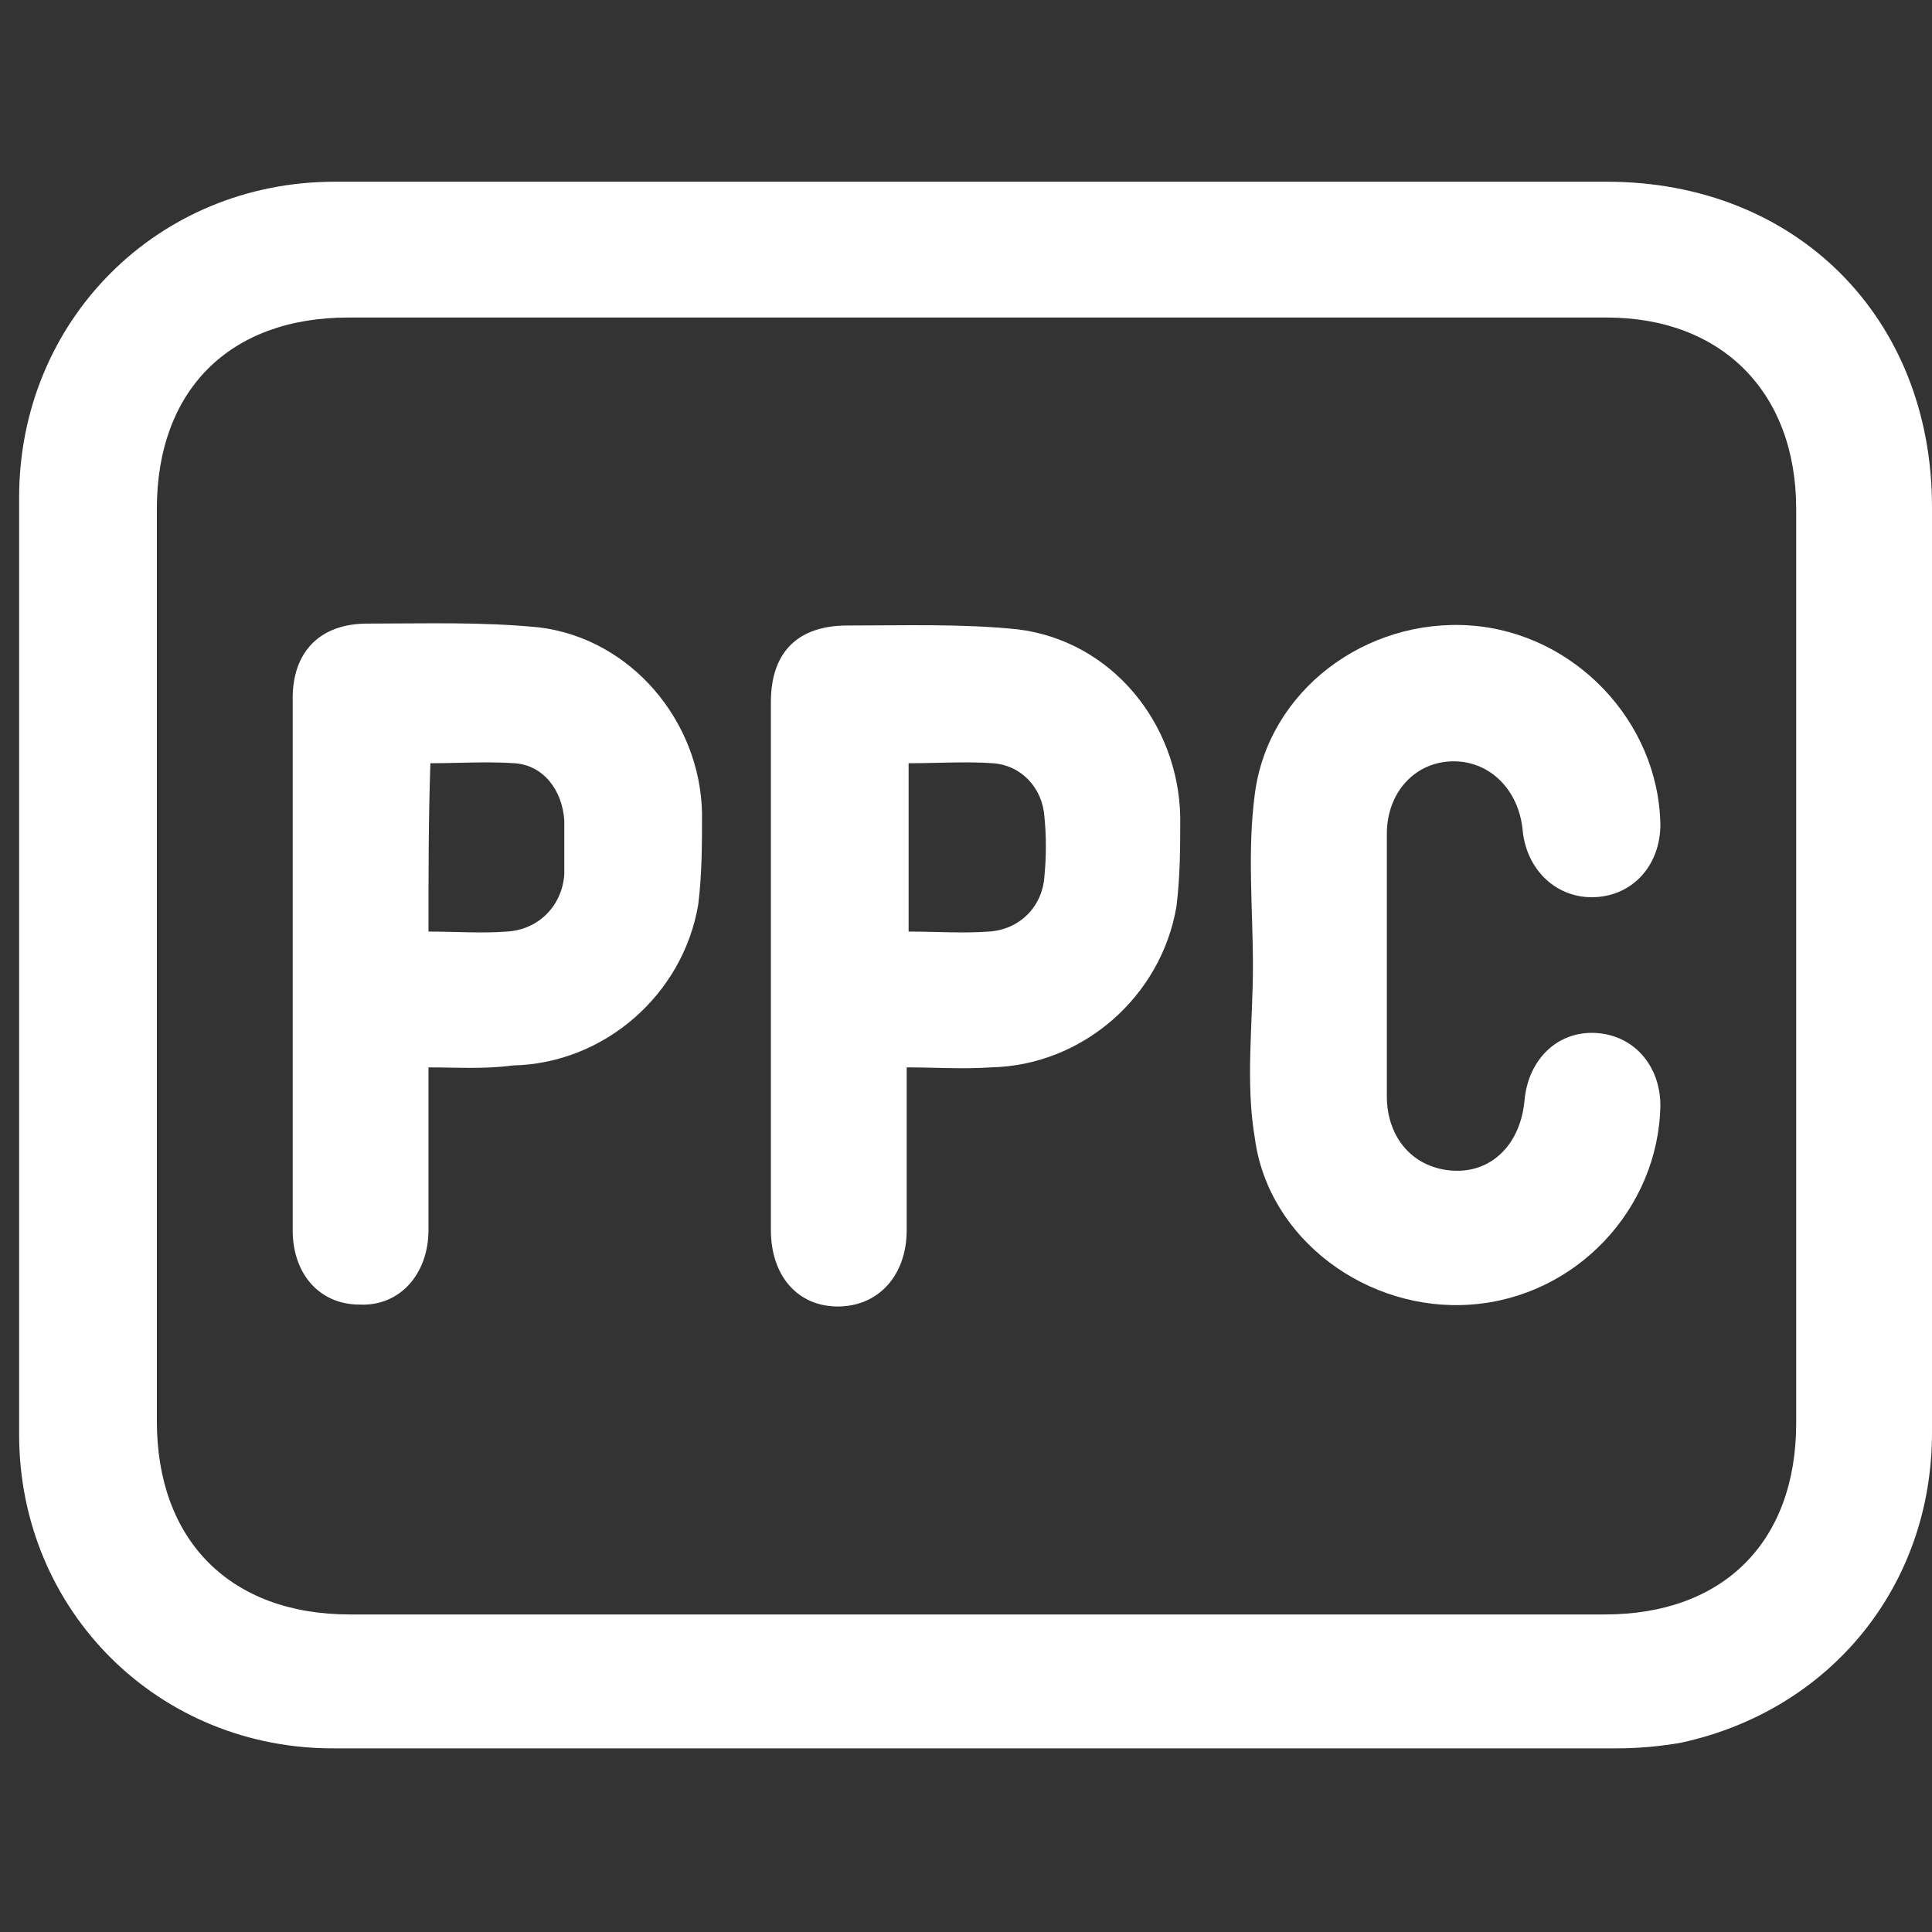 <svg xmlns="http://www.w3.org/2000/svg" xmlns:xlink="http://www.w3.org/1999/xlink" id="Layer_1" x="0px" y="0px" viewBox="0 0 101 101" style="enable-background:new 0 0 101 101;" xml:space="preserve"><rect x="0" y="0" width="101" height="101" fill="#333333" stroke="none"/><style type="text/css">	.st0{fill:#FFFFFF;}</style><g>	<path class="st0" d="M51.1,9.5c11,0,21.9,0,32.9,0c9.9,0,17,7.1,17,17c0,16.1,0,32.3,0,48.4c0,8-5.3,14.5-13.1,16.2  c-1.1,0.2-2.3,0.3-3.4,0.3c-22.3,0-44.6,0-66.9,0C8.3,91.5,1,84.2,1,75c0-16.3,0-32.7,0-49C1,16.8,8.2,9.5,17.5,9.5  C28.7,9.5,39.9,9.5,51.1,9.5z M51,16.6c-10.9,0-21.9,0-32.8,0c-6.2,0-10,3.8-10,10c0,15.9,0,31.8,0,47.7c0,6.2,3.8,10.1,10.1,10.1  c21.9,0,43.7,0,65.6,0c6.2,0,10-3.8,10-10c0-15.9,0-31.9,0-47.8c0-6.1-3.9-10-9.9-10C72.9,16.6,61.9,16.6,51,16.6z"></path>	<path class="st0" d="M22.4,55.8c0,3,0,5.8,0,8.5c0,2.3-1.5,4-3.6,3.9c-2.1,0-3.5-1.6-3.5-3.9c0-9.3,0-18.6,0-27.8  c0-2.4,1.4-3.9,3.9-3.9c3,0,6-0.1,9,0.2c4.8,0.6,8.4,4.9,8.5,9.7c0,1.6,0,3.2-0.2,4.8c-0.8,4.7-4.9,8.3-9.7,8.4  C25.3,55.9,23.9,55.8,22.4,55.8z M22.4,48.7c1.4,0,2.8,0.1,4.1,0c1.7-0.1,2.9-1.4,3-3c0-0.9,0-1.9,0-2.8c-0.1-1.6-1.1-2.9-2.6-3  c-1.5-0.1-2.9,0-4.4,0C22.4,42.8,22.4,45.7,22.4,48.7z"></path>	<path class="st0" d="M47.4,55.8c0,3,0,5.7,0,8.5c0,2.4-1.5,4-3.6,4c-2.1,0-3.5-1.6-3.5-4c0-9.2,0-18.4,0-27.6c0-2.6,1.4-4,4-4  c3,0,6-0.1,8.9,0.2c4.9,0.6,8.4,4.9,8.5,9.8c0,1.6,0,3.1-0.2,4.7c-0.8,4.7-4.9,8.3-9.7,8.4C50.3,55.9,48.9,55.8,47.4,55.8z   M47.5,48.7c1.5,0,2.8,0.1,4.2,0c1.6-0.1,2.8-1.3,2.9-2.9c0.1-1,0.1-2.1,0-3.1c-0.1-1.5-1.2-2.7-2.7-2.8c-1.4-0.1-2.9,0-4.4,0  C47.5,42.8,47.5,45.7,47.5,48.7z"></path>	<path class="st0" d="M65.5,50.5c0-3-0.3-6,0.1-9c0.7-5.4,5.8-9.2,11.3-8.8c5.4,0.4,9.8,5,9.9,10.4c0,2.1-1.4,3.7-3.4,3.8  c-2,0.1-3.6-1.4-3.8-3.5c-0.2-2.1-1.7-3.6-3.6-3.6c-2,0-3.5,1.6-3.5,3.8c0,4.6,0,9.1,0,13.7c0,2.2,1.4,3.8,3.5,3.9  c2,0.1,3.5-1.4,3.7-3.7c0.2-2.1,1.7-3.6,3.7-3.5c2,0.1,3.4,1.7,3.4,3.8c-0.1,5.4-4.4,10-9.9,10.4c-5.4,0.4-10.6-3.4-11.3-8.7  C65.1,56.6,65.5,53.5,65.5,50.5C65.5,50.5,65.5,50.5,65.5,50.5z"></path></g></svg>